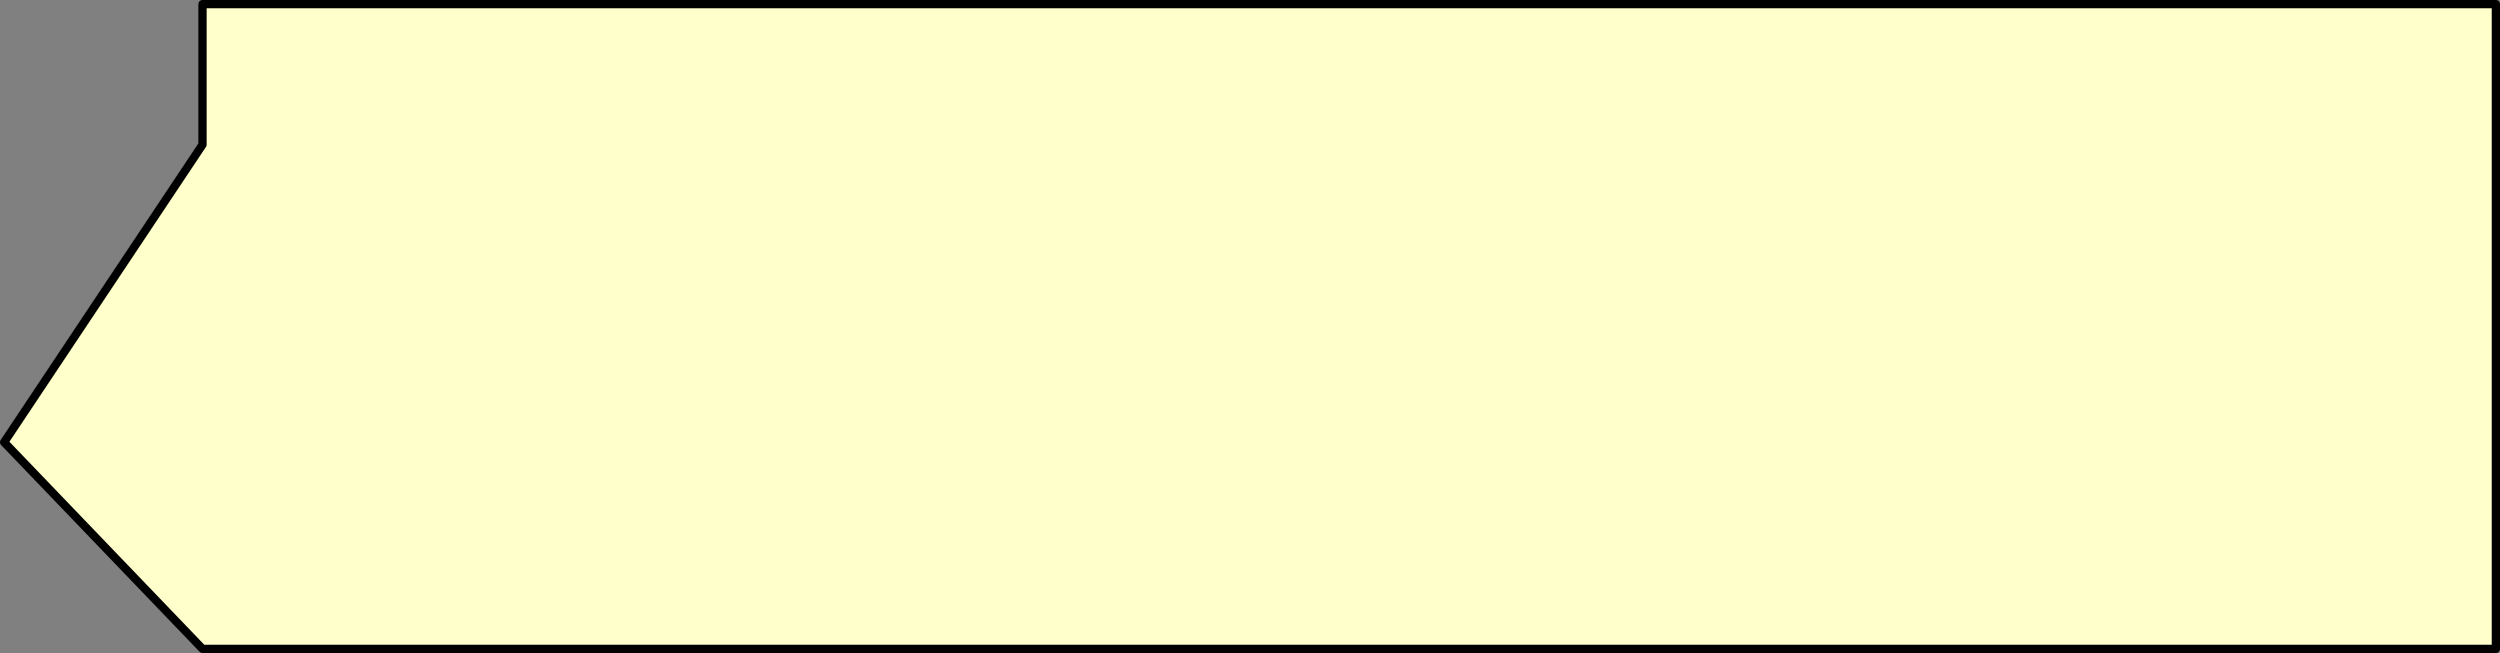 <?xml version="1.0" encoding="UTF-8" standalone="no"?>
<svg xmlns:xlink="http://www.w3.org/1999/xlink" height="79.0px" width="302.45px" xmlns="http://www.w3.org/2000/svg">
  <rect width="100%" height="100%" fill="#808080" stroke="none"/>
  <g transform="matrix(1.0, 0.0, 0.0, 1.0, -305.5, -234.5)">
    <path d="M330.0 235.0 L607.45 235.0 607.45 313.0 330.0 313.0 306.0 288.0 330.0 252.0 330.0 235.0" fill="#ffffcc" fill-rule="evenodd" stroke="none"/>
    <path d="M330.0 235.0 L607.45 235.0 607.45 313.0 330.0 313.0 306.0 288.0 330.0 252.0 330.0 235.0 Z" fill="none" stroke="#000000" stroke-linecap="round" stroke-linejoin="round" stroke-width="1.0"/>
  </g>
</svg>
